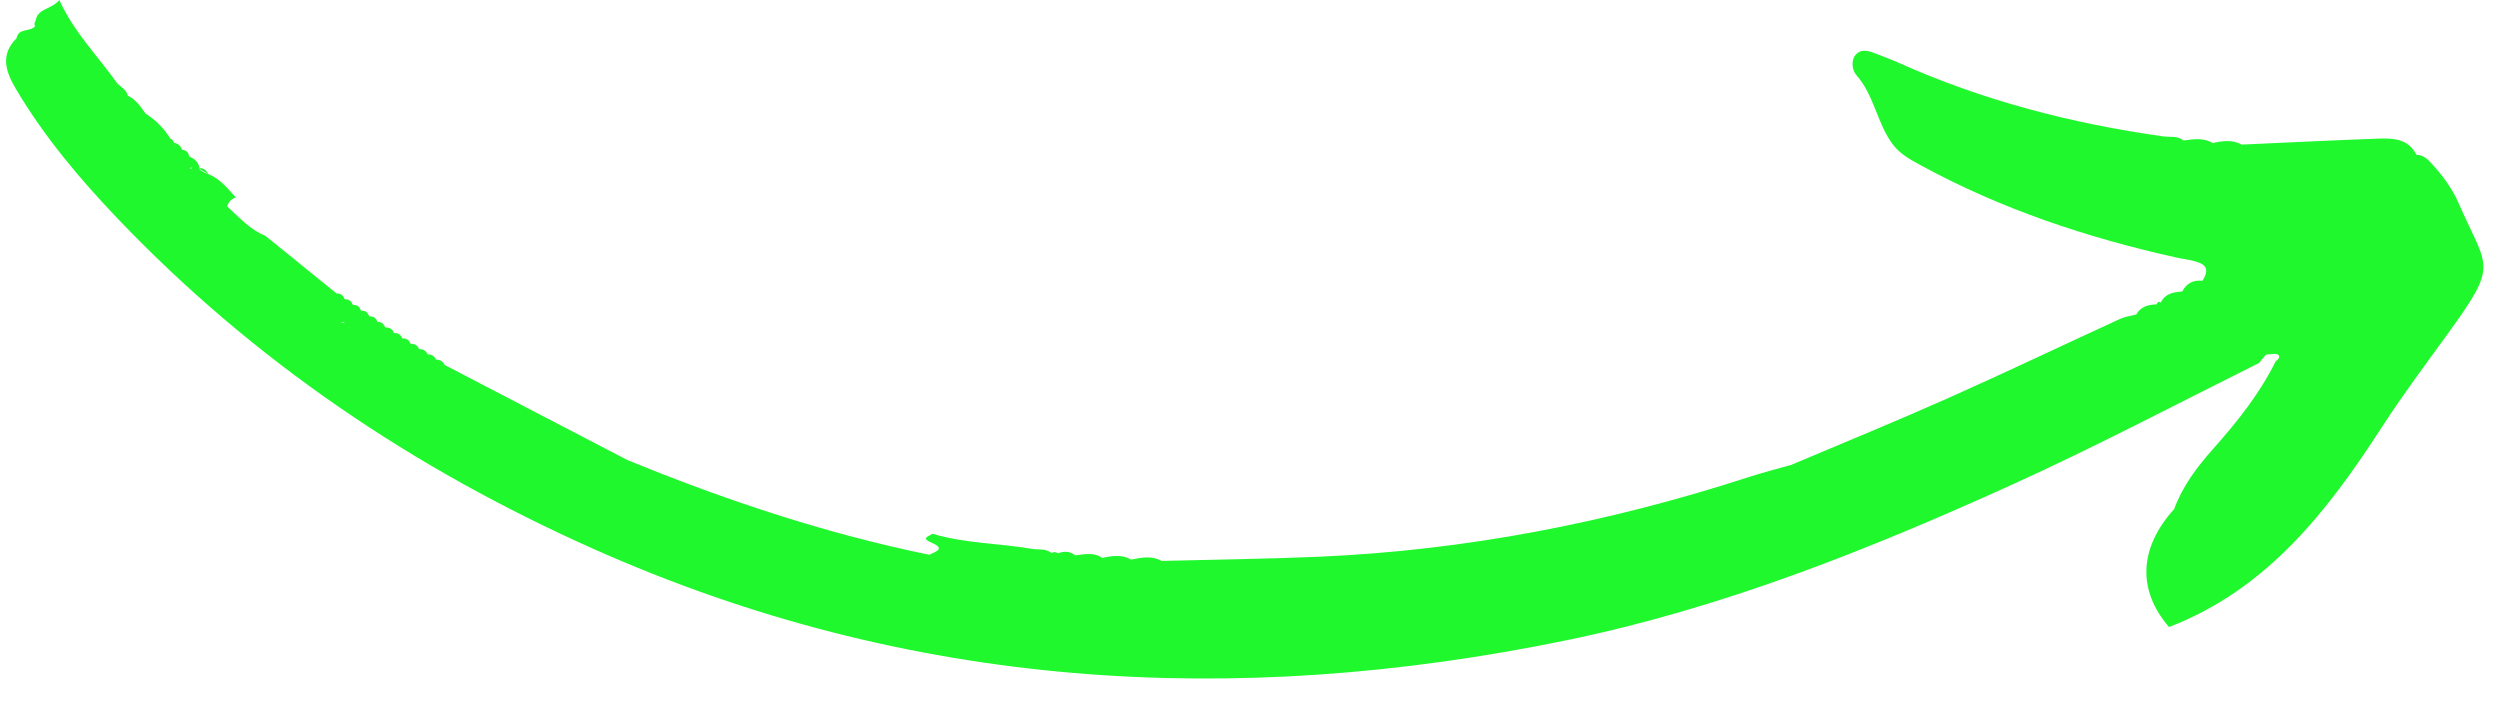 <?xml version="1.0" encoding="UTF-8" standalone="no"?><svg xmlns="http://www.w3.org/2000/svg" xmlns:xlink="http://www.w3.org/1999/xlink" fill="#000000" height="76.3" preserveAspectRatio="xMidYMid meet" version="1" viewBox="7.7 20.8 269.2 76.3" width="269.2" zoomAndPan="magnify"><g fill="#1ef82c" id="change1_1"><path d="M11.54,23.02c-0.14,0.19-0.16,0.4-0.07,0.62c-0.54,0.62-1.78,0.14-1.99,1.28l0,0 c-1.82,1.81-1.13,3.66-0.05,5.49c3.04,5.12,6.85,9.64,10.94,13.93c14.66,15.35,31.85,26.93,51.27,35.58 c33.9,15.11,68.89,17.2,104.76,9.82c16.63-3.42,32.35-9.68,47.78-16.67c9.07-4.11,17.86-8.75,26.77-13.18c0,0,0,0,0,0 c0.25-0.3,0.49-0.6,0.74-0.9c0.44-0.02,0.93-0.17,1.29-0.01c0,0,0,0,0.01,0.01c0.28,0.13,0.09,0.53-0.23,0.69 c-1.73,3.5-4.14,6.52-6.71,9.41c-1.76,1.98-3.32,4.03-4.24,6.53c-3.82,4.23-3.95,8.76-0.55,12.7c10.61-4.09,17.08-12.5,22.96-21.59 c2.19-3.38,4.6-6.6,6.96-9.86c5.66-7.8,4.4-6.99,1.27-14.18c-0.7-1.61-1.76-3.03-2.96-4.33c-0.44-0.48-0.89-0.88-1.58-0.88l0,0 c-0.9-1.79-2.58-1.81-4.22-1.75c-4.87,0.18-9.73,0.42-14.6,0.64c-1.02-0.56-2.08-0.39-3.14-0.17c-1-0.6-2.07-0.41-3.13-0.27 c-0.64-0.54-1.44-0.34-2.17-0.44c-9.89-1.39-19.48-3.87-28.62-7.98c-0.69-0.31-1.4-0.56-2.1-0.84c-0.83-0.34-1.77-0.73-2.43,0.05 c-0.5,0.59-0.36,1.66,0.08,2.15c1.94,2.18,2.23,5.19,3.92,7.46c0.75,1.01,1.85,1.63,2.98,2.24c8.69,4.75,17.98,7.83,27.61,9.97 c0.86,0.19,1.77,0.25,2.56,0.61c0.92,0.42,0.66,1.2,0.2,1.89c-1-0.12-1.71,0.28-2.17,1.15c-0.93,0.07-1.83,0.21-2.3,1.18 c0,0,0,0,0,0c-0.23-0.11-0.38-0.04-0.45,0.2c-0.89,0.04-1.71,0.22-2.19,1.09c-0.6,0.16-1.23,0.24-1.79,0.5 c-6.15,2.82-12.25,5.74-18.43,8.49c-5.61,2.5-11.29,4.82-16.94,7.21c0,0,0,0,0,0c-1.57,0.45-3.15,0.84-4.69,1.35 c-15.02,4.87-30.4,7.86-46.19,8.54c-5.64,0.24-11.28,0.31-16.92,0.45c-1.07-0.6-2.17-0.36-3.28-0.14c-1.01-0.6-2.06-0.39-3.12-0.19 c-0.92-0.64-1.92-0.37-2.91-0.27c-0.57-0.48-1.2-0.45-1.85-0.22c-0.22-0.16-0.44-0.17-0.67-0.02c-0.64-0.52-1.43-0.34-2.15-0.46 c-3.56-0.61-7.21-0.58-10.7-1.63c-0.31,0.29-1.34,0.44-0.08,0.97c0.84,0.36,0.89,0.61,0.66,0.82c-0.2,0.18-0.61,0.33-0.91,0.48 c-11.18-2.28-21.95-5.88-32.49-10.19c0,0,0,0,0,0c0,0,0,0,0,0c-0.94-0.49-1.89-0.98-2.83-1.47c-5.62-2.93-11.25-5.86-16.87-8.78 c-0.11-0.24-0.27-0.4-0.47-0.49c-0.14-0.06-0.29-0.09-0.46-0.09c-0.18-0.39-0.49-0.57-0.91-0.56c-0.17-0.4-0.48-0.58-0.91-0.56 c-0.16-0.41-0.47-0.59-0.91-0.57c-0.16-0.41-0.46-0.61-0.9-0.58c-0.15-0.42-0.45-0.61-0.89-0.58l-0.01-0.01 c-0.14-0.41-0.44-0.61-0.87-0.58l-0.02-0.01c-0.27-0.21-0.56-0.41-0.86-0.59l-0.03-0.02c-0.14-0.41-0.42-0.61-0.86-0.59l-0.03-0.02 c-0.14-0.41-0.42-0.61-0.86-0.59l-0.03-0.02c0,0-0.01-0.01-0.01-0.01c0,0,0.01,0.01,0.01,0.01c-0.13-0.42-0.42-0.62-0.86-0.6 l-0.02-0.01c0,0,0,0,0,0c0,0,0,0,0,0c-0.13-0.42-0.42-0.62-0.86-0.6l-0.01-0.01c0,0,0,0,0,0c-0.14-0.42-0.43-0.63-0.87-0.62 c-2.56-2.07-5.11-4.14-7.67-6.21c0,0,0,0,0,0c0,0,0,0,0,0c-1.67-0.66-2.82-2.01-4.11-3.16c0.05-0.2,0.14-0.36,0.25-0.5 c0.17-0.22,0.39-0.37,0.69-0.46c-0.88-0.97-1.69-2.01-2.96-2.52c-0.4-0.12-0.77-0.29-1.06-0.61l0,0c0.35,0.2,0.7,0.41,1.06,0.61 c-0.22-0.37-0.47-0.69-0.94-0.62c-0.12-0.65-0.53-1.04-1.13-1.28c-0.07-0.42-0.29-0.68-0.74-0.7c-0.18-0.4-0.42-0.71-0.89-0.76 c-0.06-0.21-0.17-0.37-0.39-0.46c-0.69-1.1-1.57-2-2.67-2.69c-0.53-0.75-1.04-1.52-1.91-1.93c-0.16-0.6-0.65-0.92-1.1-1.27l0,0 c-2.08-2.96-4.69-5.52-6.28-9.03C13.22,21.85,11.76,21.67,11.54,23.02z M240.06,54.31c-0.01,0-0.01,0-0.02,0 c0,0.01,0.01,0.01,0.01,0.01c-0.01,0-0.02-0.01-0.02-0.01c0,0,0.01,0,0.01,0c0-0.01,0-0.02-0.01-0.03 C240.05,54.29,240.05,54.3,240.06,54.31z M44.66,55.46c0.06,0.06,0.12,0.12,0.18,0.18c-0.02-0.01-0.04-0.02-0.06-0.03 c-0.06-0.04-0.12-0.08-0.18-0.13C44.61,55.48,44.63,55.47,44.66,55.46z M55.52,60.1C55.52,60.1,55.52,60.1,55.52,60.1 c0,0.01-0.01,0.01-0.01,0.02c-0.02,0.02-0.03,0.05-0.05,0.07l-0.07,0.07l0.12-0.15c0-0.01-0.01-0.01-0.01-0.02 C55.5,60.1,55.51,60.1,55.52,60.1z M44.29,55.6c0.1-0.04,0.2-0.08,0.29-0.11c0.06,0.04,0.12,0.08,0.18,0.12 C44.62,55.54,44.46,55.53,44.29,55.6z M45.15,55.9c0.07,0.05,0.14,0.1,0.2,0.15c0,0.01,0.01,0.01,0.01,0.02 C45.29,56.01,45.22,55.95,45.15,55.9z M13.45,29.59c-0.01,0-0.02-0.01-0.03-0.01c0,0-0.01-0.01-0.01-0.01 c0-0.01-0.01-0.02-0.01-0.03C13.42,29.55,13.43,29.57,13.45,29.59z M14.38,30.9C14.38,30.9,14.38,30.9,14.38,30.9 c0,0.02,0,0.04,0.02,0.05C14.4,30.93,14.38,30.91,14.38,30.9z M28.43,38.87c-0.07,0.03-0.14,0.07-0.21,0.13 c-0.01-0.05-0.02-0.1-0.03-0.15C28.27,38.86,28.35,38.86,28.43,38.87z M26.64,36.66c-0.11-0.08-0.19-0.2-0.24-0.35c0,0,0,0,0.01,0 C26.47,36.45,26.54,36.57,26.64,36.66z" fill="inherit"/><path d="M48.31,55.46c0.29,0.2,0.58,0.39,0.86,0.59C49.03,55.63,48.74,55.44,48.31,55.46z" fill="inherit"/></g></svg>